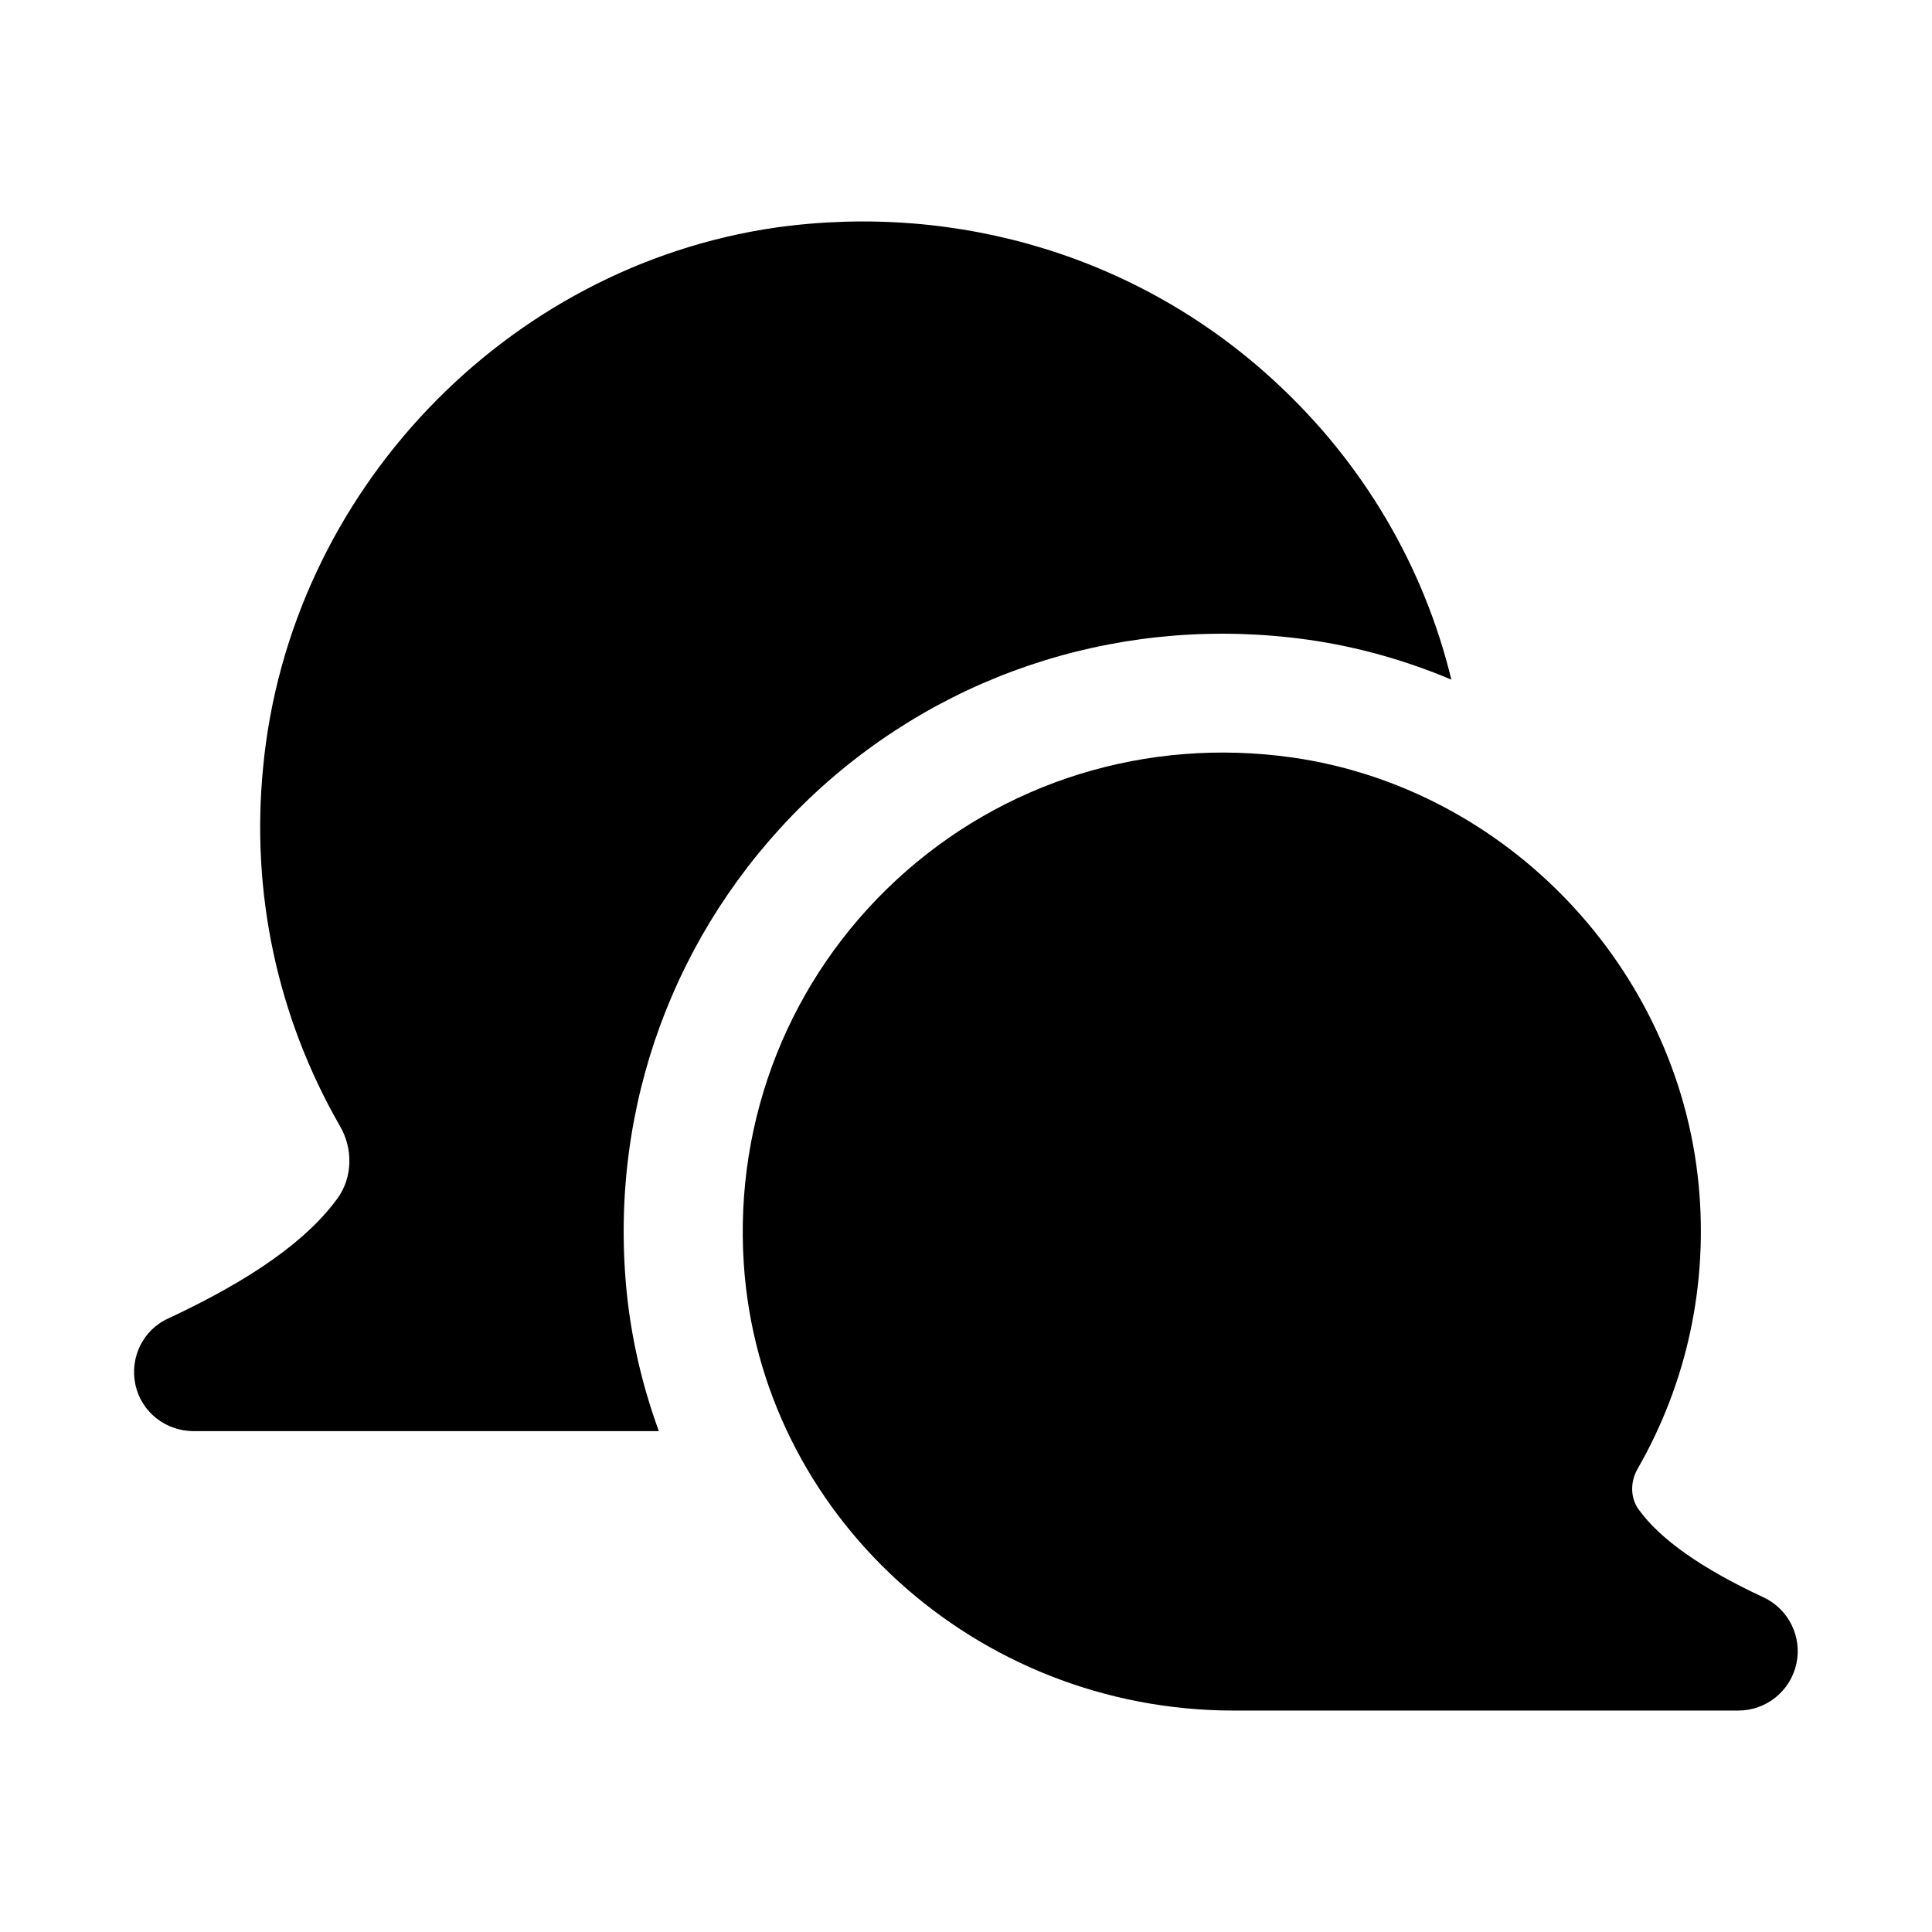 <?xml version="1.0" encoding="UTF-8"?>
<!-- Uploaded to: SVG Repo, www.svgrepo.com, Generator: SVG Repo Mixer Tools -->
<svg fill="#000000" width="800px" height="800px" version="1.1" viewBox="144 144 512 512" xmlns="http://www.w3.org/2000/svg">
 <g>
  <path d="m360.16 354.02c35.266-32.59 82.812-47.23 130.68-40.461 13.223 1.891 25.82 5.512 37.785 10.547-7.242-29.914-23.301-57.309-46.445-78.719-35.582-33.062-83.914-47.863-132.57-41.09-71.789 10.391-128.94 70.375-135.87 142.95-3.305 33.379 3.777 66.281 20.309 95.094 3.621 6.141 3.305 13.695-0.473 19.051-8.031 11.18-22.672 21.57-44.871 31.961-6.769 2.992-10.391 10.391-8.816 17.633 1.578 7.246 8.031 12.281 15.43 12.281h123.28c-4.879-13.383-8.031-27.551-8.973-42.352-3.148-48.02 15.27-94.148 50.535-126.9z"/>
  <path d="m611.31 567.29c-16.328-7.578-27.461-15.438-33.102-23.34-2.137-3-2.231-7.211-0.215-10.715 13.113-22.848 18.695-48.895 16.16-75.309-5.535-57.457-50.828-105.06-107.72-113.19-38.516-5.441-76.691 6.352-104.9 32.473-28.215 26.121-42.941 63.191-40.422 101.69 4.367 66.406 61.406 118.42 129.87 118.42h133.69c7.379 0 13.777-5.137 15.375-12.348 1.598-7.207-2.047-14.559-8.734-17.68z"/>
 </g>
</svg>